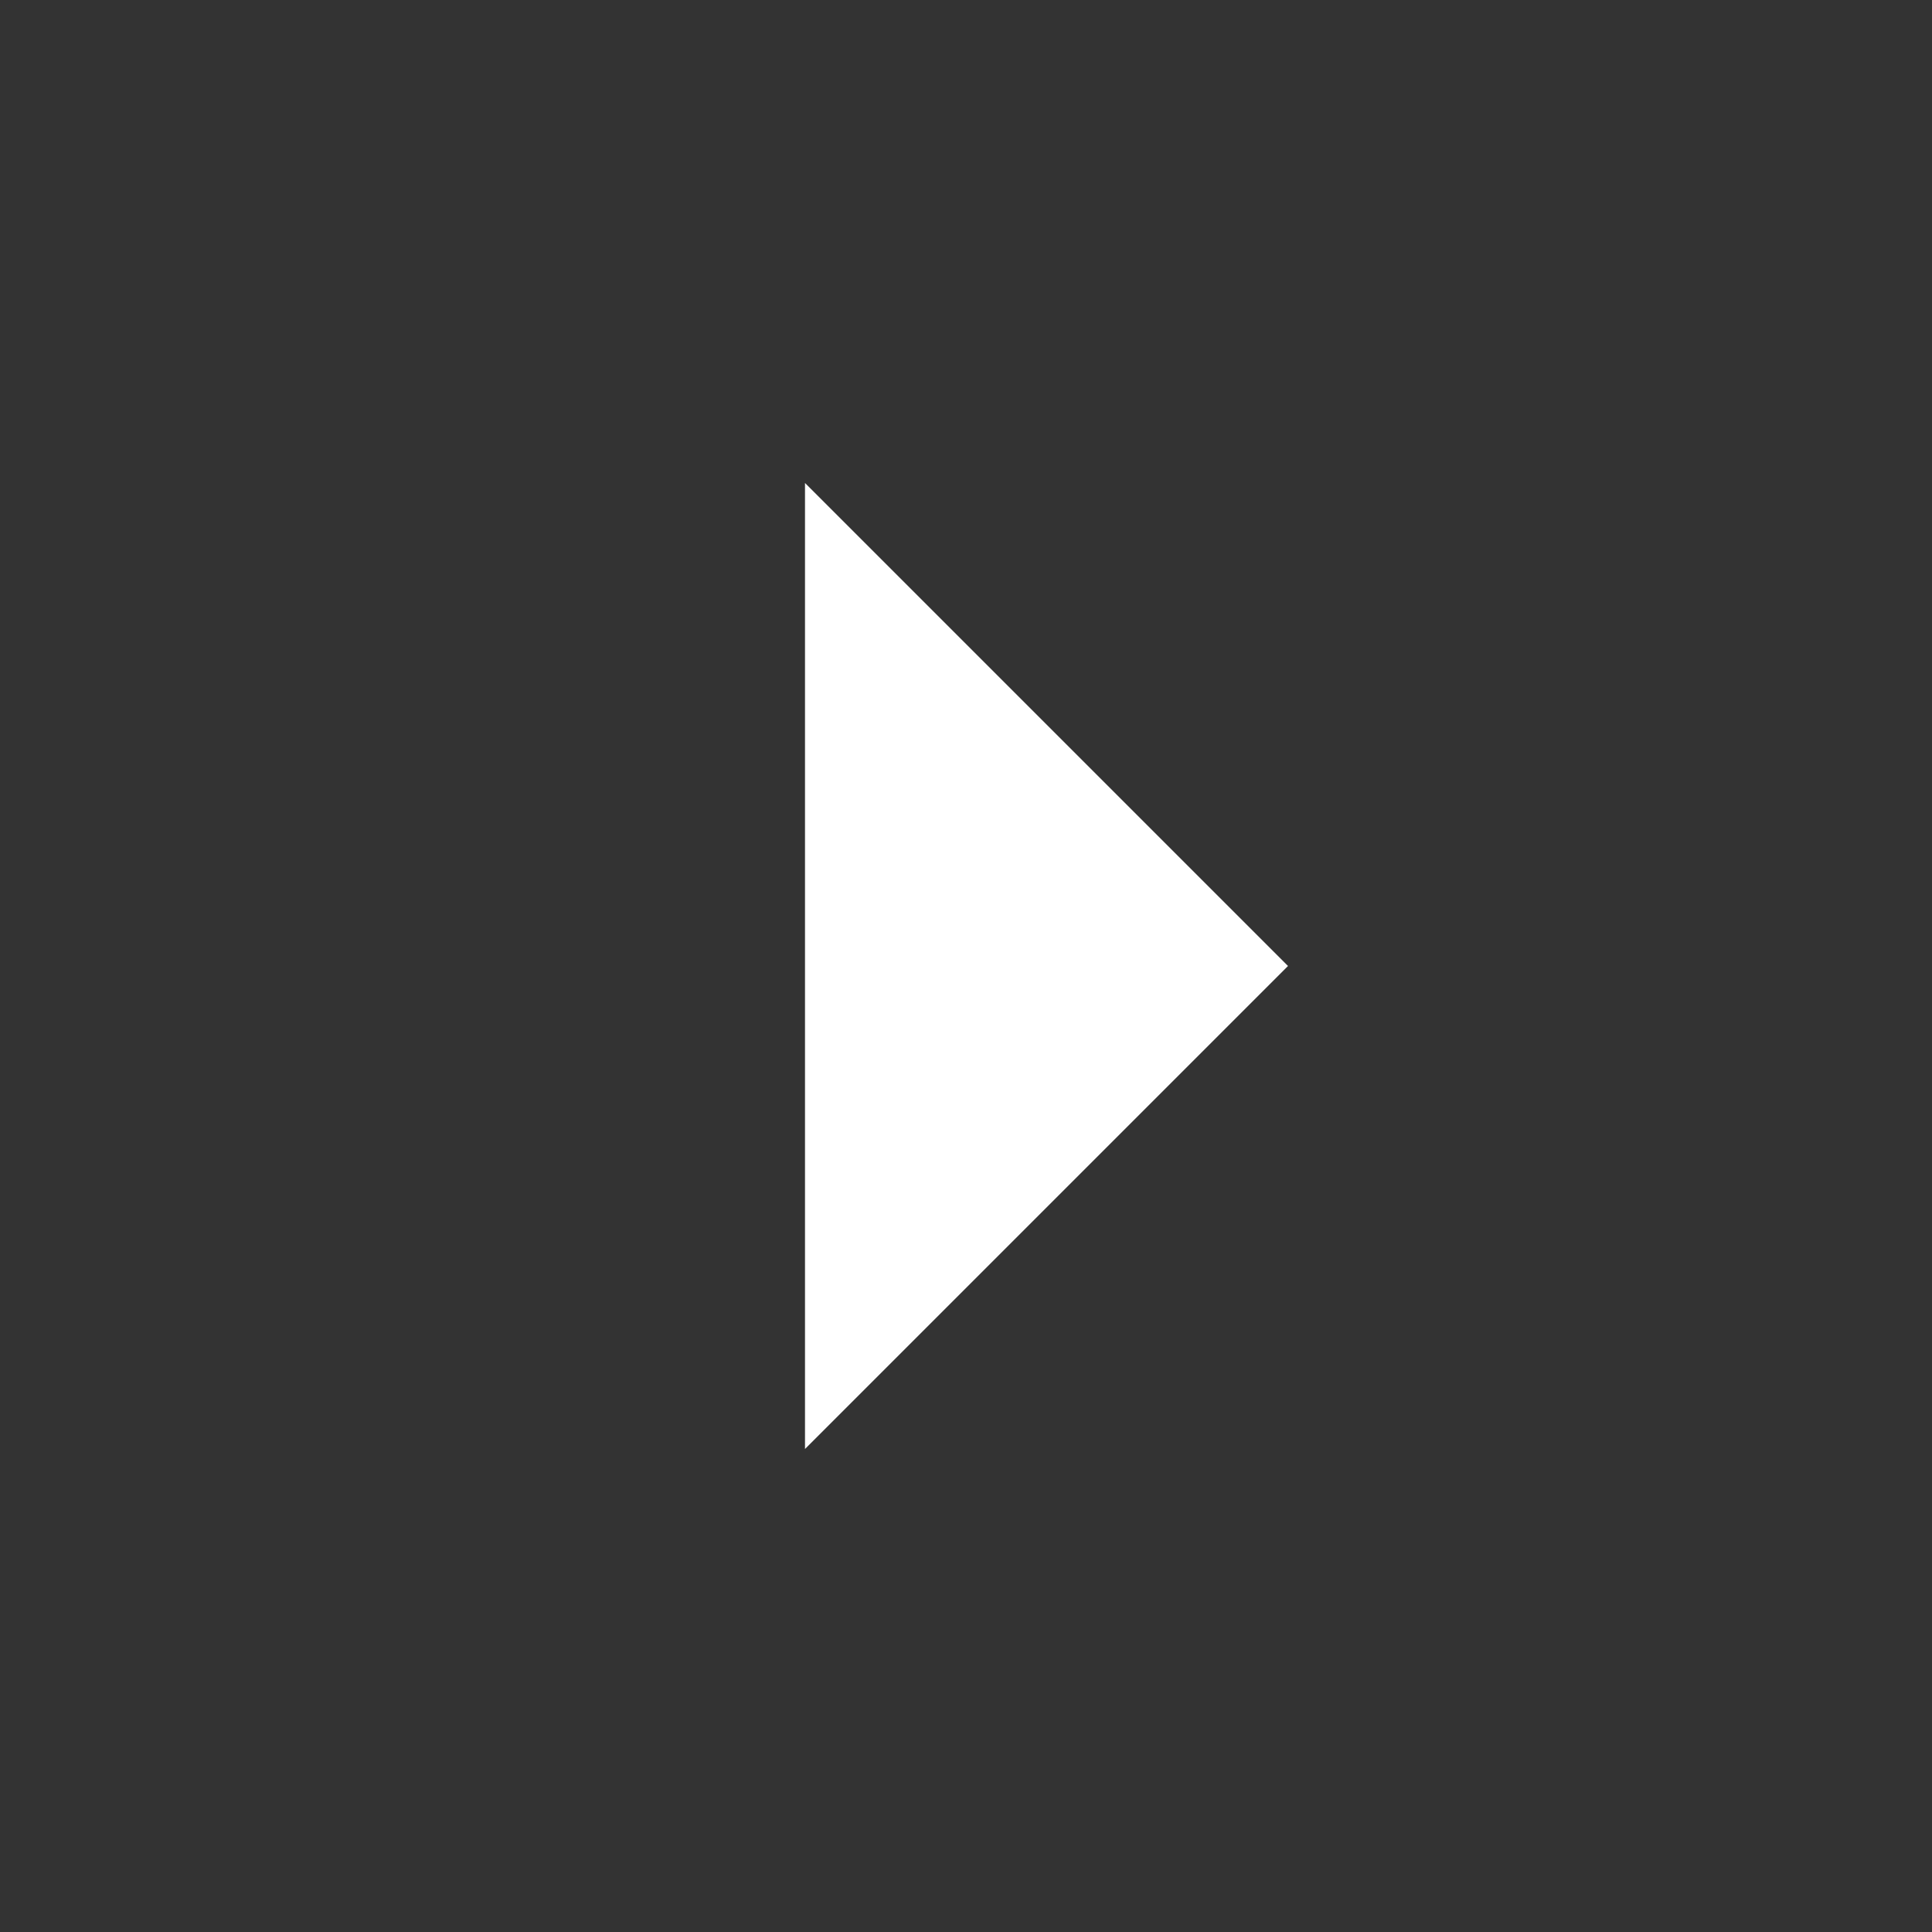 <svg width="24" height="24" viewBox="0 0 24 24" fill="none" xmlns="http://www.w3.org/2000/svg">
<rect x="0" y="0" width="24" height="24" fill="#333333" stroke="none"/>
<g clip-path="url(#clip0_5182_345)">
<path d="M16 12L10 18V6L16 12Z" fill="white"/>
</g>
<defs>
<clipPath id="clip0_5182_345">
<rect width="24" height="24" fill="white"/>
</clipPath>
</defs>
</svg>
